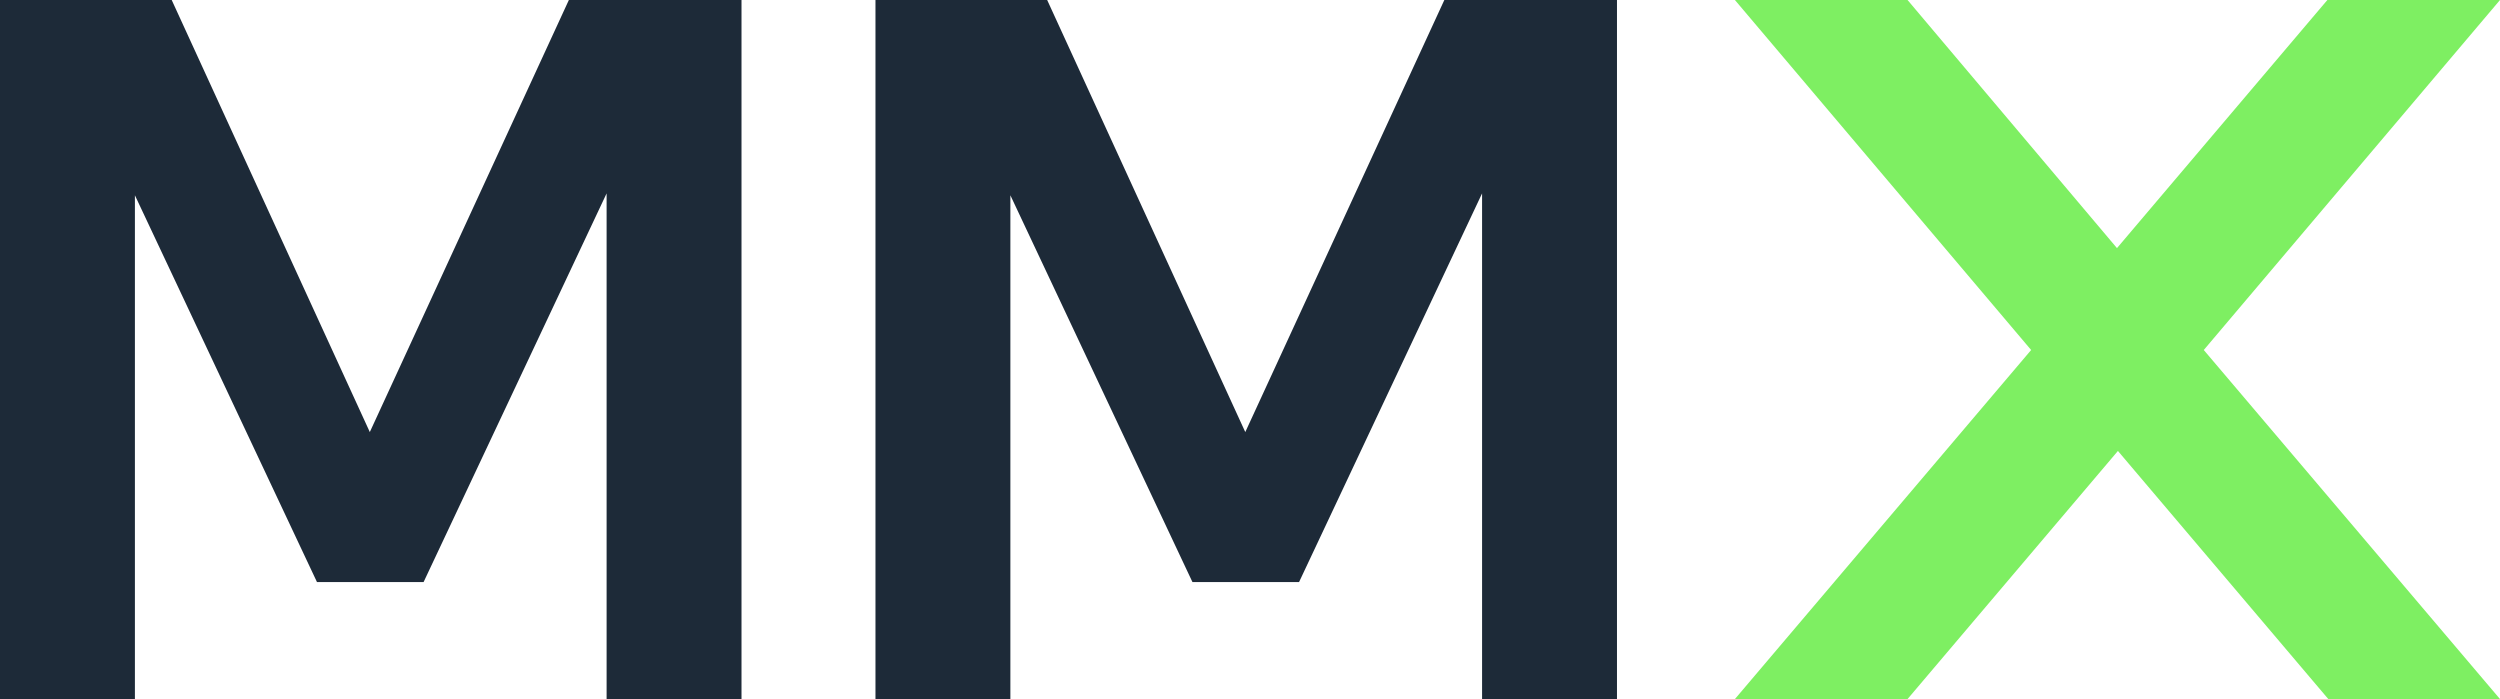 <?xml version="1.0" encoding="utf-8"?>
<!-- Generator: Adobe Illustrator 26.5.0, SVG Export Plug-In . SVG Version: 6.00 Build 0)  -->
<svg version="1.1" id="Layer_1" xmlns="http://www.w3.org/2000/svg" xmlns:xlink="http://www.w3.org/1999/xlink" x="0px" y="0px"
	 viewBox="0 0 265 74.1" style="enable-background:new 0 0 265 74.1;" xml:space="preserve">
<style type="text/css">
	.st0{fill:#7EEF62;}
	.st1{fill:#1D2A38;}
</style>
<g>
	<path class="st0" d="M265,0h-18.3l-22.3,26.3L202.2,0h-18.3l31.4,37.1l-31.4,37h18.3l22.3-26.3l22.3,26.3H265l-31.4-37L265,0z"/>
	<path class="st1" d="M78.6,74.1H64.3V20.5L44.9,61.7H33.6l-19.3-41v53.4H0V0h18.2l21,45.8L60.3,0h18.3L78.6,74.1z"/>
	<path class="st1" d="M171.4,74.1h-14.3V20.5l-19.4,41.2h-11.3l-19.3-41v53.4H92.8V0H111l21,45.8L153.1,0h18.3L171.4,74.1
		L171.4,74.1z"/>
</g>
</svg>
